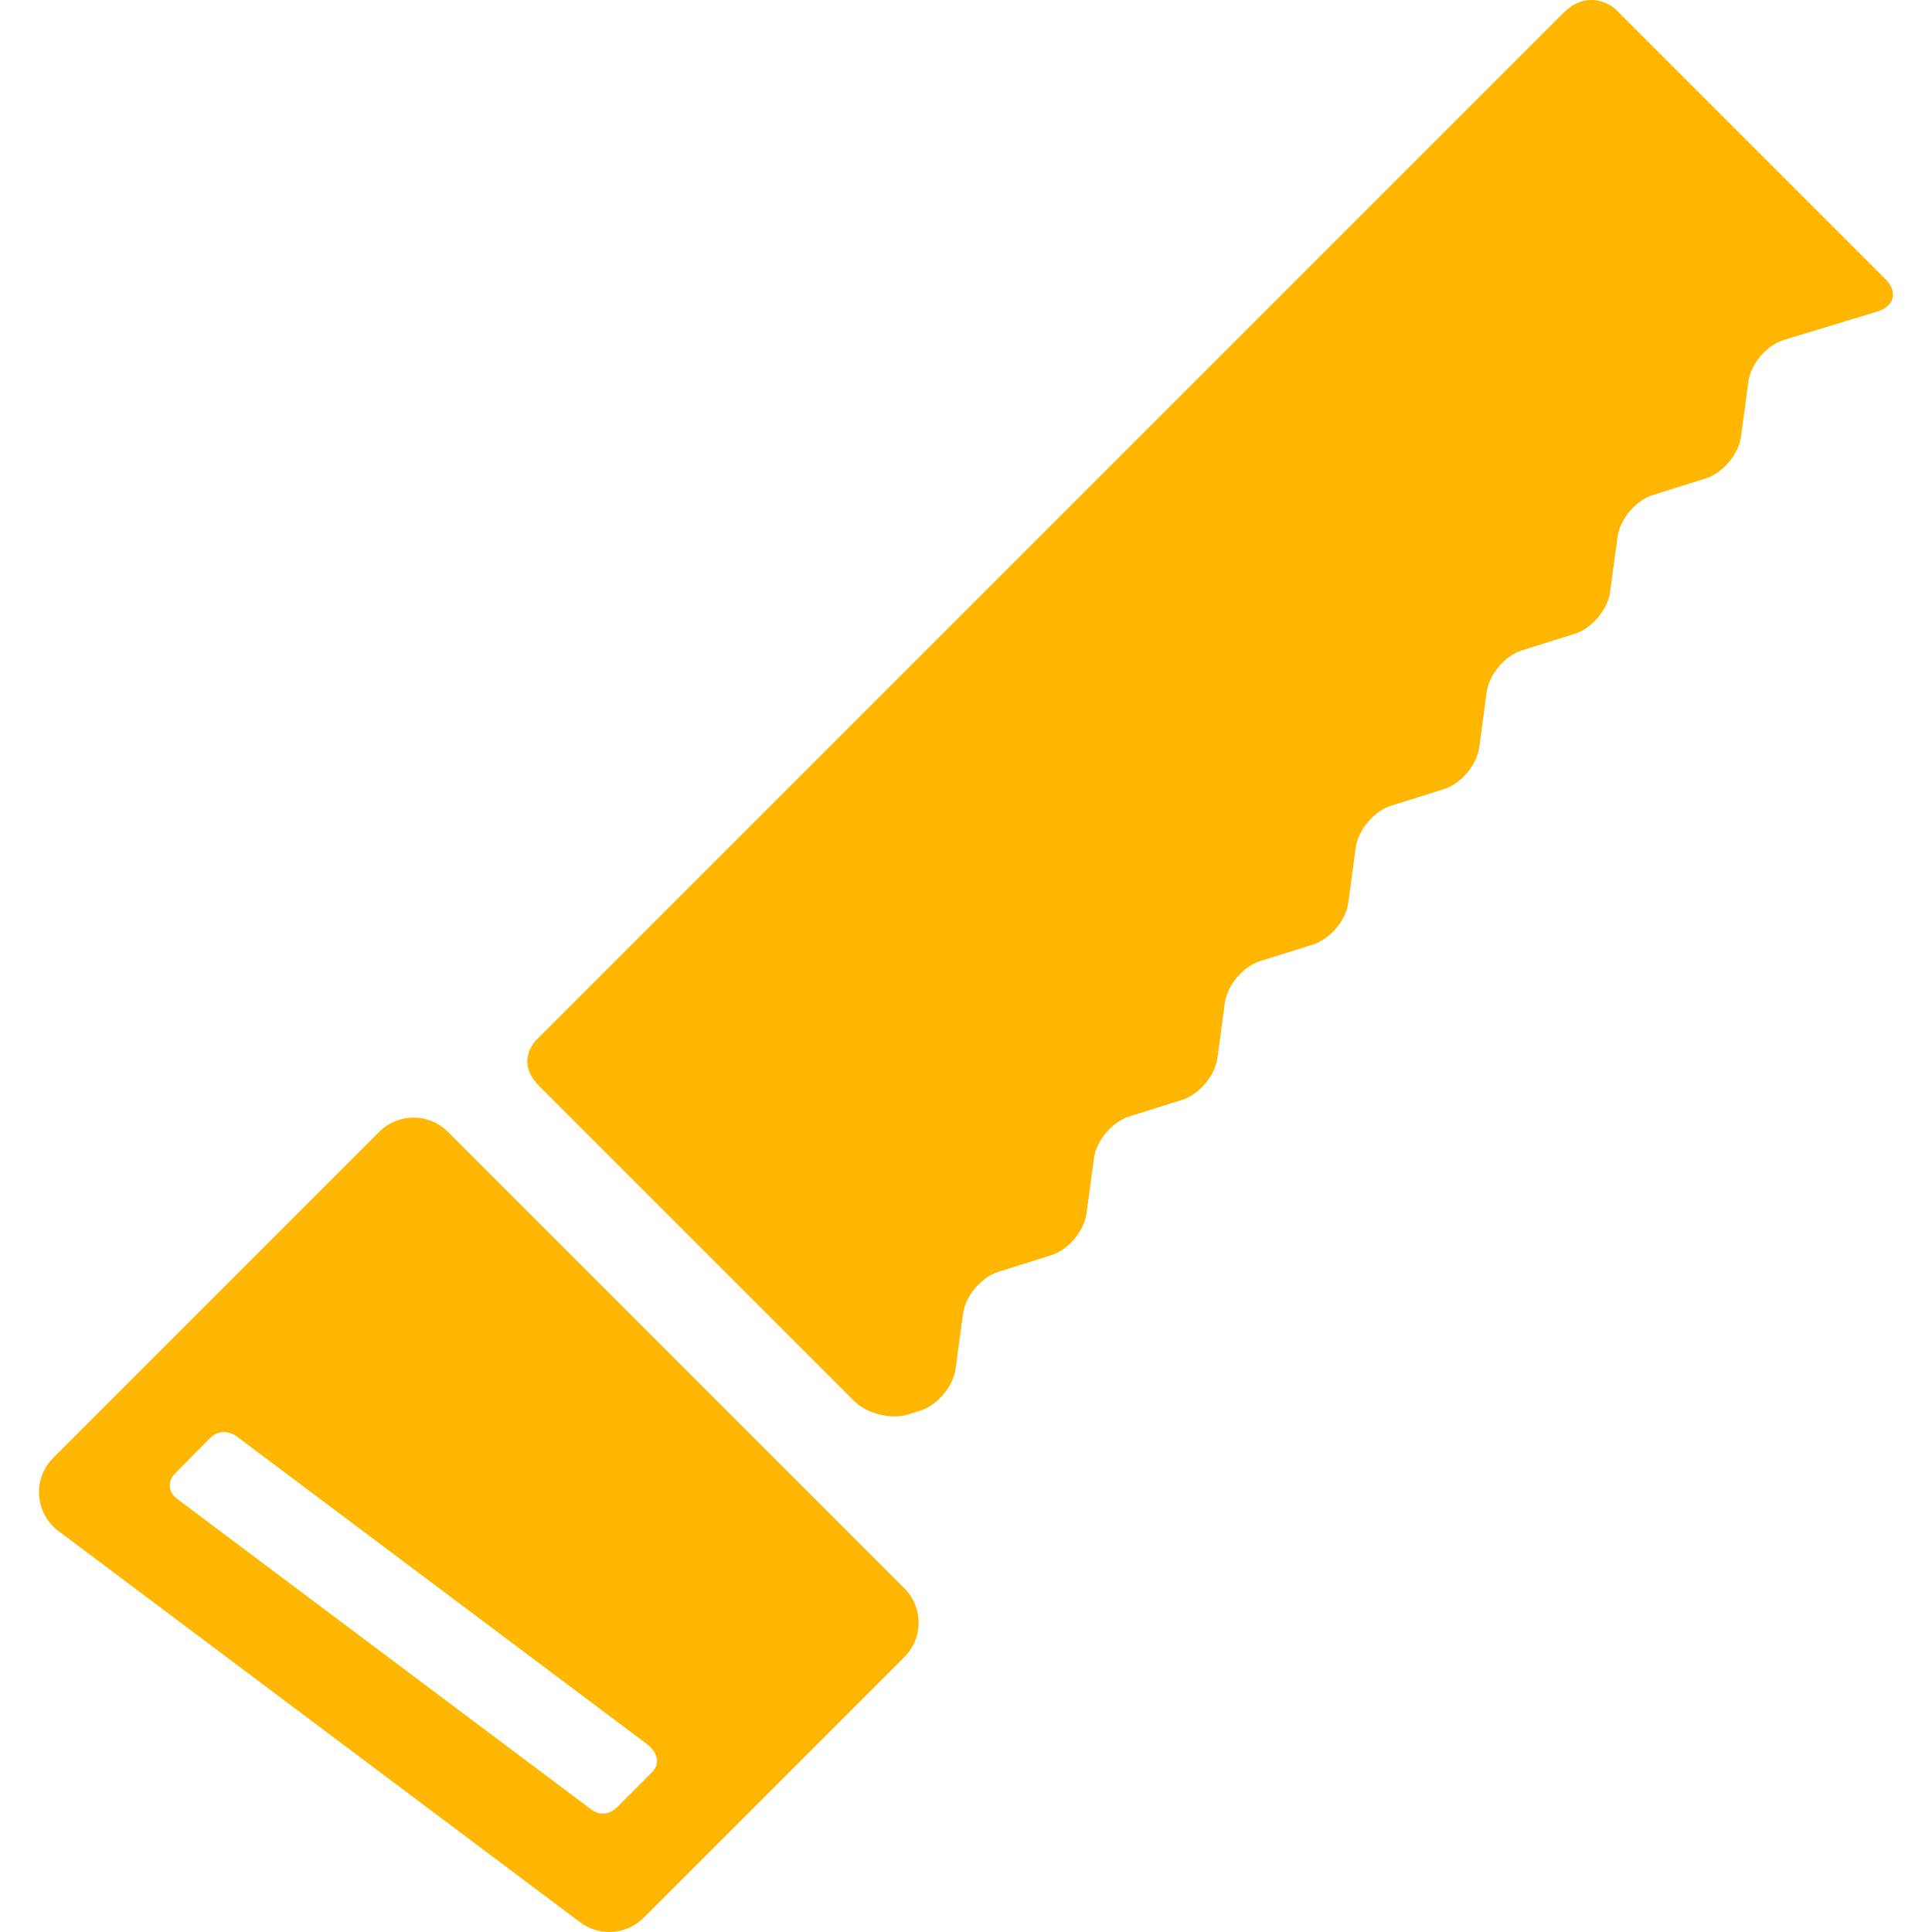 <?xml version="1.0" encoding="iso-8859-1"?>
<!-- Generator: Adobe Illustrator 18.0.0, SVG Export Plug-In . SVG Version: 6.00 Build 0)  -->
<!DOCTYPE svg PUBLIC "-//W3C//DTD SVG 1.1//EN" "http://www.w3.org/Graphics/SVG/1.1/DTD/svg11.dtd">
<svg xmlns="http://www.w3.org/2000/svg" xmlns:xlink="http://www.w3.org/1999/xlink" version="1.1" id="Capa_1" x="0px" y="0px" viewBox="0 0 297.779 297.779" style="enable-background:new 0 0 297.779 297.779;" xml:space="preserve" width="512px" height="512px">
<g>
	<path d="M240.942,2.017L82.857,160.102c0,0-3.74,3.305,0.268,7.312l48.556,48.556c1.945,1.945,5.682,2.861,8.306,2.036l1.864-0.586   c2.623-0.824,5.07-3.729,5.436-6.454l1.14-8.479c0.367-2.726,2.813-5.63,5.436-6.454l8.167-2.566   c2.624-0.824,5.07-3.728,5.437-6.454l1.141-8.48c0.367-2.725,2.814-5.629,5.438-6.452l8.16-2.56   c2.624-0.823,5.07-3.727,5.437-6.452l1.14-8.479c0.366-2.726,2.813-5.629,5.437-6.453l8.162-2.562   c2.624-0.824,5.07-3.727,5.437-6.453l1.14-8.479c0.367-2.726,2.813-5.629,5.437-6.453l8.166-2.564   c2.624-0.824,5.07-3.727,5.437-6.453l1.14-8.478c0.366-2.725,2.813-5.629,5.437-6.452l8.16-2.561   c2.624-0.823,5.07-3.727,5.436-6.452l1.139-8.477c0.366-2.726,2.813-5.629,5.436-6.453l8.162-2.562   c2.624-0.824,5.07-3.727,5.436-6.453l1.139-8.478c0.366-2.726,2.819-5.61,5.45-6.409l14.43-4.385   c2.631-0.8,3.193-3.045,1.249-4.989L248.931,1.343C248.931,1.343,245.046-2.088,240.942,2.017z" fill="#ffb600"/>
	<path d="M69.027,174.44c-1.459-1.457-3.371-2.186-5.281-2.186c-1.91,0-3.822,0.729-5.281,2.186L8.197,224.708   c-1.531,1.532-2.322,3.652-2.17,5.811c0.154,2.16,1.238,4.147,2.969,5.446l80.43,60.322c1.336,1.001,2.91,1.492,4.479,1.492   c1.924,0,3.836-0.739,5.283-2.186l40.215-40.215c2.918-2.917,2.918-7.645,0-10.563L69.027,174.44z M100.56,273.094l-5.5,5.5   c0,0-1.846,1.967-4.062,0.201L27.32,231.036c-2.325-1.851-0.419-3.851-0.419-3.851l5.47-5.53c1.877-1.842,3.958-0.378,3.958-0.378   l63.573,47.681C99.903,268.958,102.48,270.966,100.56,273.094z" fill="#ffb600"/>
</g>
<g>
</g>
<g>
</g>
<g>
</g>
<g>
</g>
<g>
</g>
<g>
</g>
<g>
</g>
<g>
</g>
<g>
</g>
<g>
</g>
<g>
</g>
<g>
</g>
<g>
</g>
<g>
</g>
<g>
</g>
</svg>
